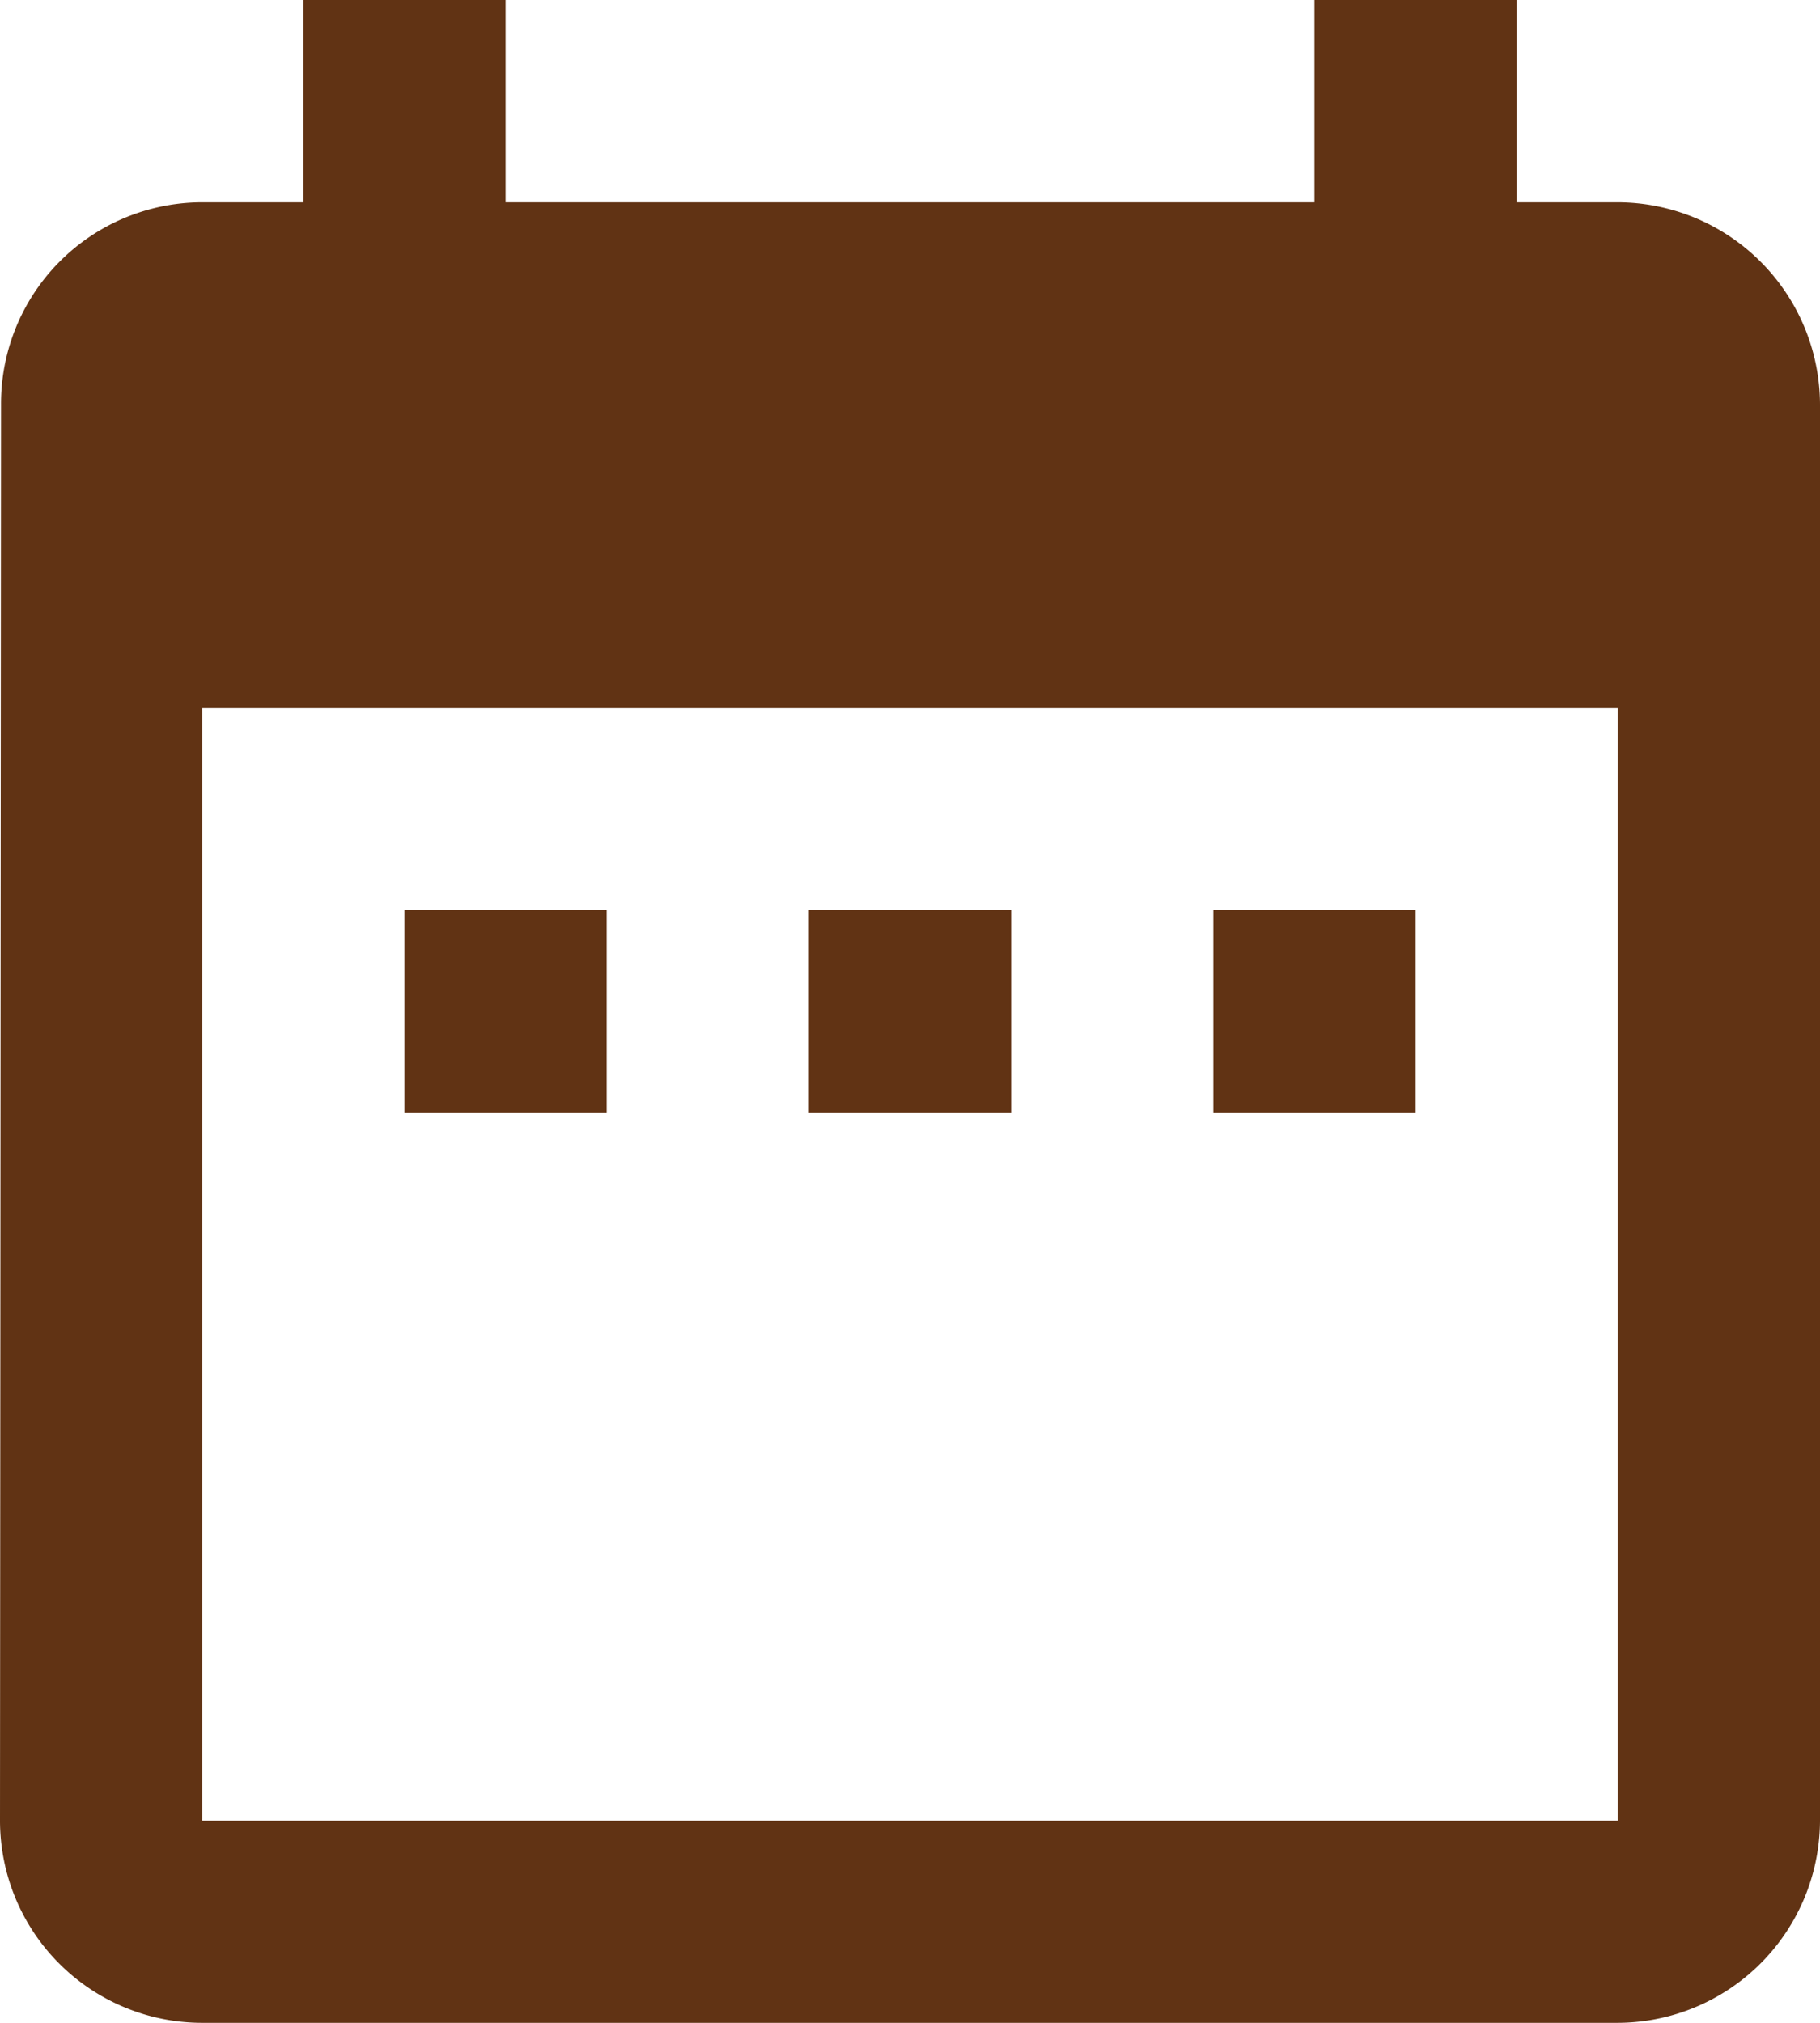 <svg xmlns="http://www.w3.org/2000/svg" width="21.6" height="24" viewBox="0 0 21.6 24"><path d="M10.2,12.8H7.8v2.4h2.4Zm4.8,0H12.6v2.4H15Zm4.8,0H17.4v2.4h2.4Zm2.4-8.4H21V2H18.6V4.4H9V2H6.6V4.4H5.4A2.389,2.389,0,0,0,3.012,6.8L3,23.6A2.4,2.4,0,0,0,5.4,26H22.2a2.407,2.407,0,0,0,2.4-2.4V6.8A2.407,2.407,0,0,0,22.2,4.4Zm0,19.2H5.4V10.4H22.2Z" transform="translate(-3 -2)" fill="#613314"/></svg>